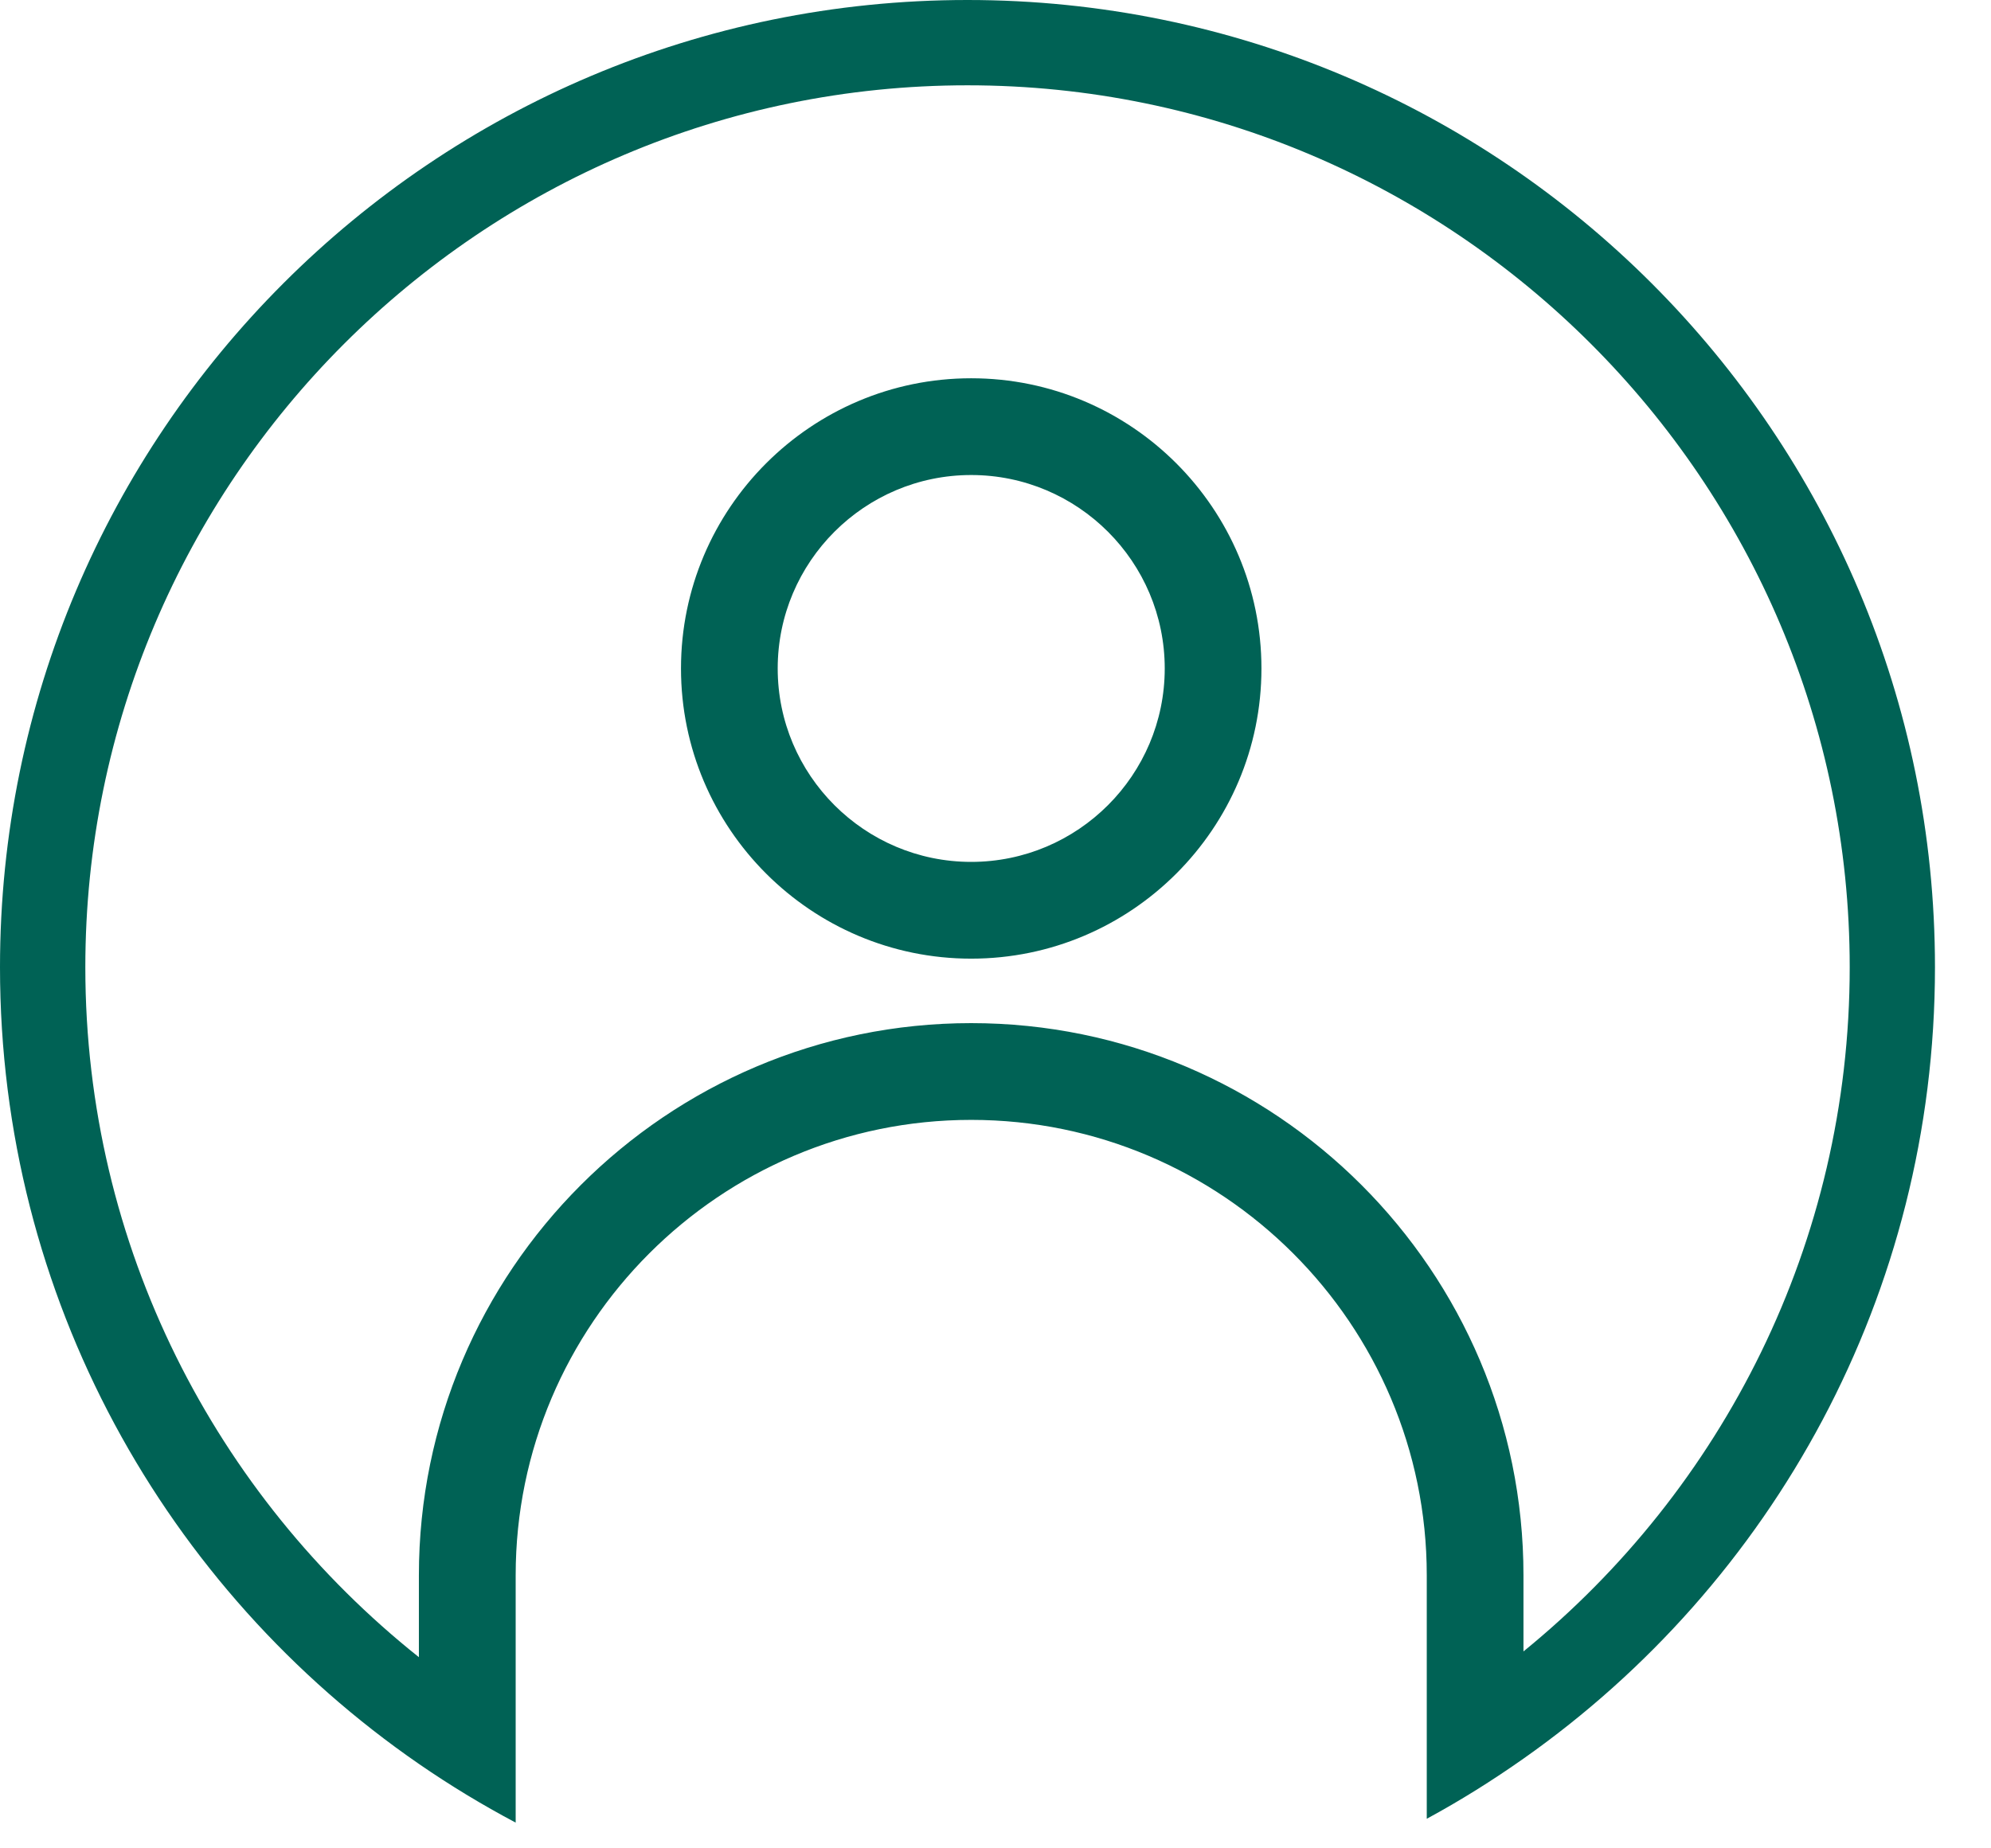 <svg width="28" height="26" viewBox="0 0 28 26" fill="none" xmlns="http://www.w3.org/2000/svg"><path fill-rule="evenodd" clip-rule="evenodd" d="M0 13.606C0 6.092 6.092 0 13.606 0C21.121 0 27.213 6.092 27.212 13.606C27.212 18.21 24.924 22.276 21.425 24.738C20.989 25.045 20.536 25.329 20.065 25.584V22.159C20.065 18.627 17.191 15.753 13.658 15.753C10.126 15.753 7.252 18.627 7.252 22.159V25.638C6.782 25.389 6.327 25.113 5.892 24.813C2.333 22.358 0 18.256 0 13.606ZM21.425 22.159V23.23C24.222 20.953 26.013 17.485 26.013 13.606C26.013 6.766 20.447 1.2 13.606 1.2C6.765 1.2 1.2 6.766 1.2 13.606C1.2 17.533 3.036 21.037 5.891 23.311V22.159C5.891 17.876 9.375 14.392 13.658 14.392C17.941 14.392 21.425 17.876 21.425 22.159ZM9.577 9.403C9.577 7.152 11.408 5.321 13.658 5.321C15.909 5.321 17.74 7.152 17.74 9.403C17.74 11.654 15.909 13.485 13.658 13.485C11.408 13.485 9.577 11.654 9.577 9.403ZM10.937 9.403C10.937 10.903 12.158 12.124 13.658 12.124C15.159 12.124 16.38 10.903 16.38 9.403C16.38 7.903 15.159 6.682 13.658 6.682C12.158 6.682 10.937 7.903 10.937 9.403Z" fill="#006255"></path></svg>
